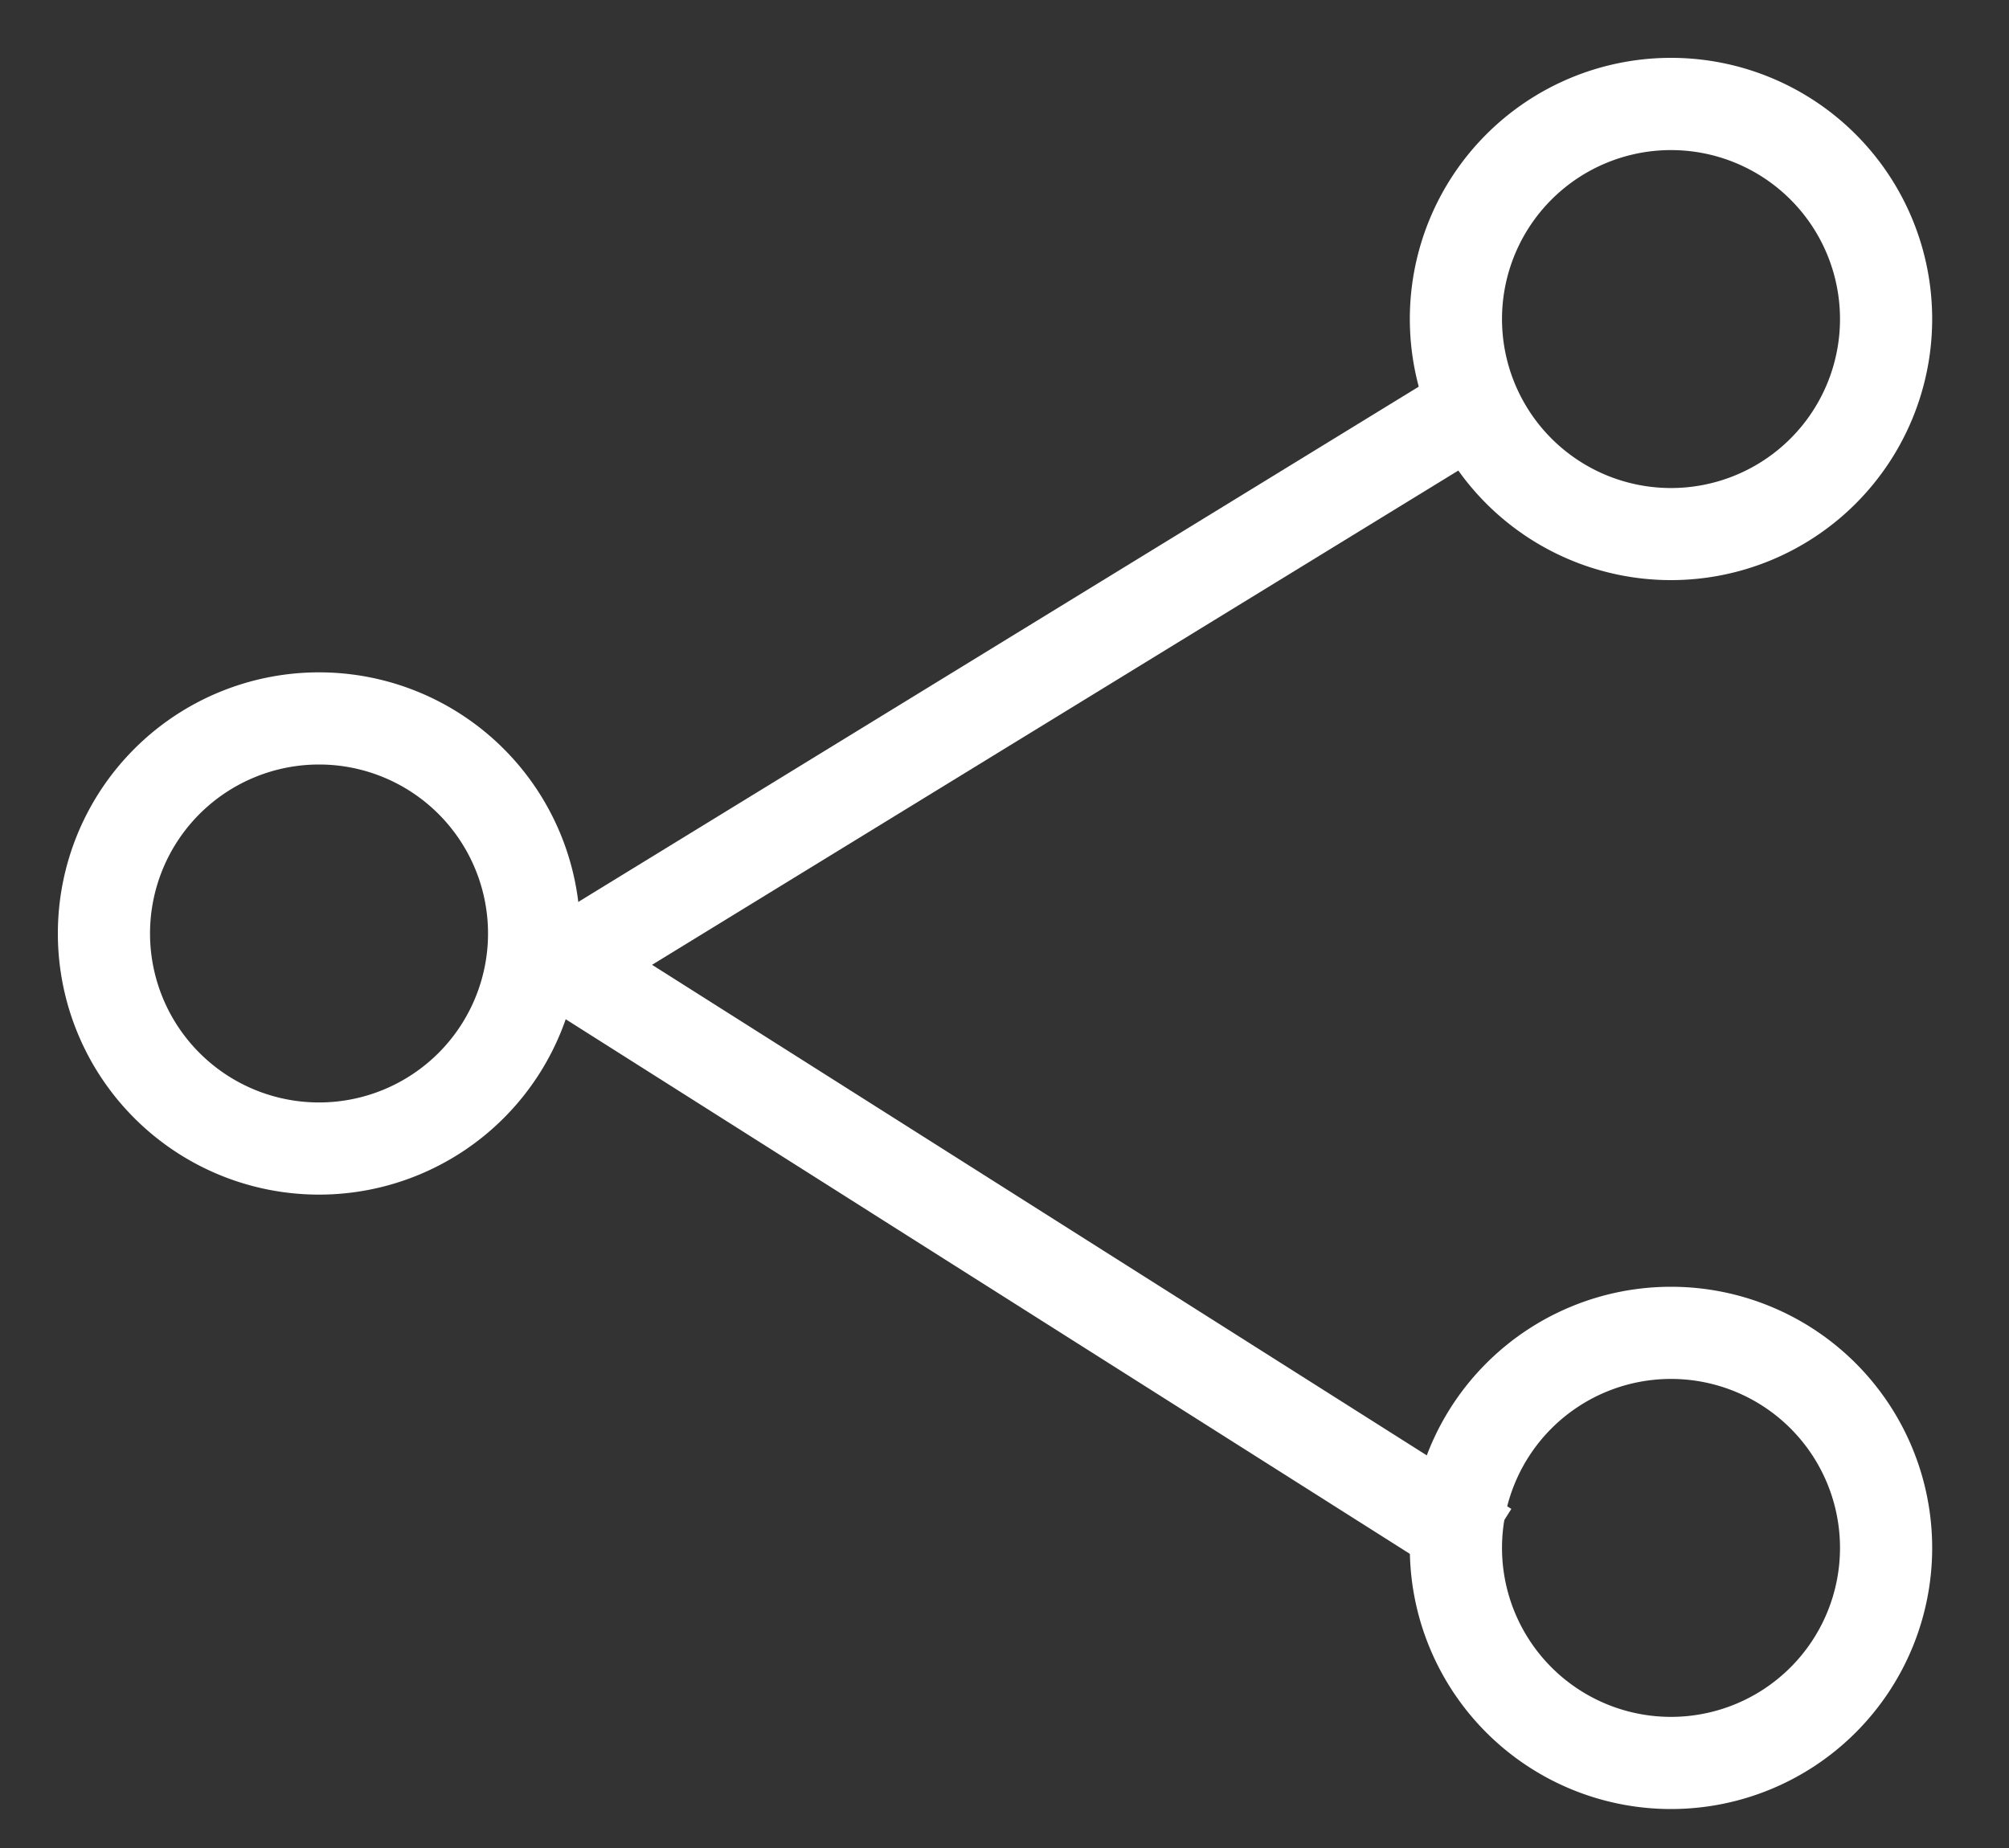 <svg width="25" height="23" viewBox="0 0 25 23" xmlns="http://www.w3.org/2000/svg"><rect x="0" y="0" width="25" height="23" fill="#333333" stroke="none"/><title>ICONS/Main/Search</title><g id="Sidebar-Navigation" stroke="none" stroke-width="1" fill="none" fill-rule="evenodd"><g id="2020_Sidebar-Navigation" transform="translate(-1403 -659)" fill="#FFF" fill-rule="nonzero"><g id="Sticky_Bar_BTN_Blue" transform="translate(1390 646)"><g id="ICONS/Main/Search" transform="translate(12 12)"><path d="M21.794 1.72a3.25 3.25 0 100 6.5 3.25 3.25 0 000-6.5zm0 1.148a2.103 2.103 0 110 4.206 2.103 2.103 0 010-4.206zm0 14.147a3.25 3.25 0 100 6.5 3.25 3.25 0 000-6.5zm0 1.147a2.103 2.103 0 110 4.206 2.103 2.103 0 010-4.206zM4.97 9.368a3.25 3.25 0 100 6.5 3.25 3.25 0 000-6.5zm0 1.147a2.103 2.103 0 110 4.206 2.103 2.103 0 010-4.206z" id="Oval"/><path id="Path-3" d="M19.2 5.478l.6.978-10.686 6.552 10.693 6.772-.614.97-11.47-7.265.007-.974z"/></g></g></g></g></svg>